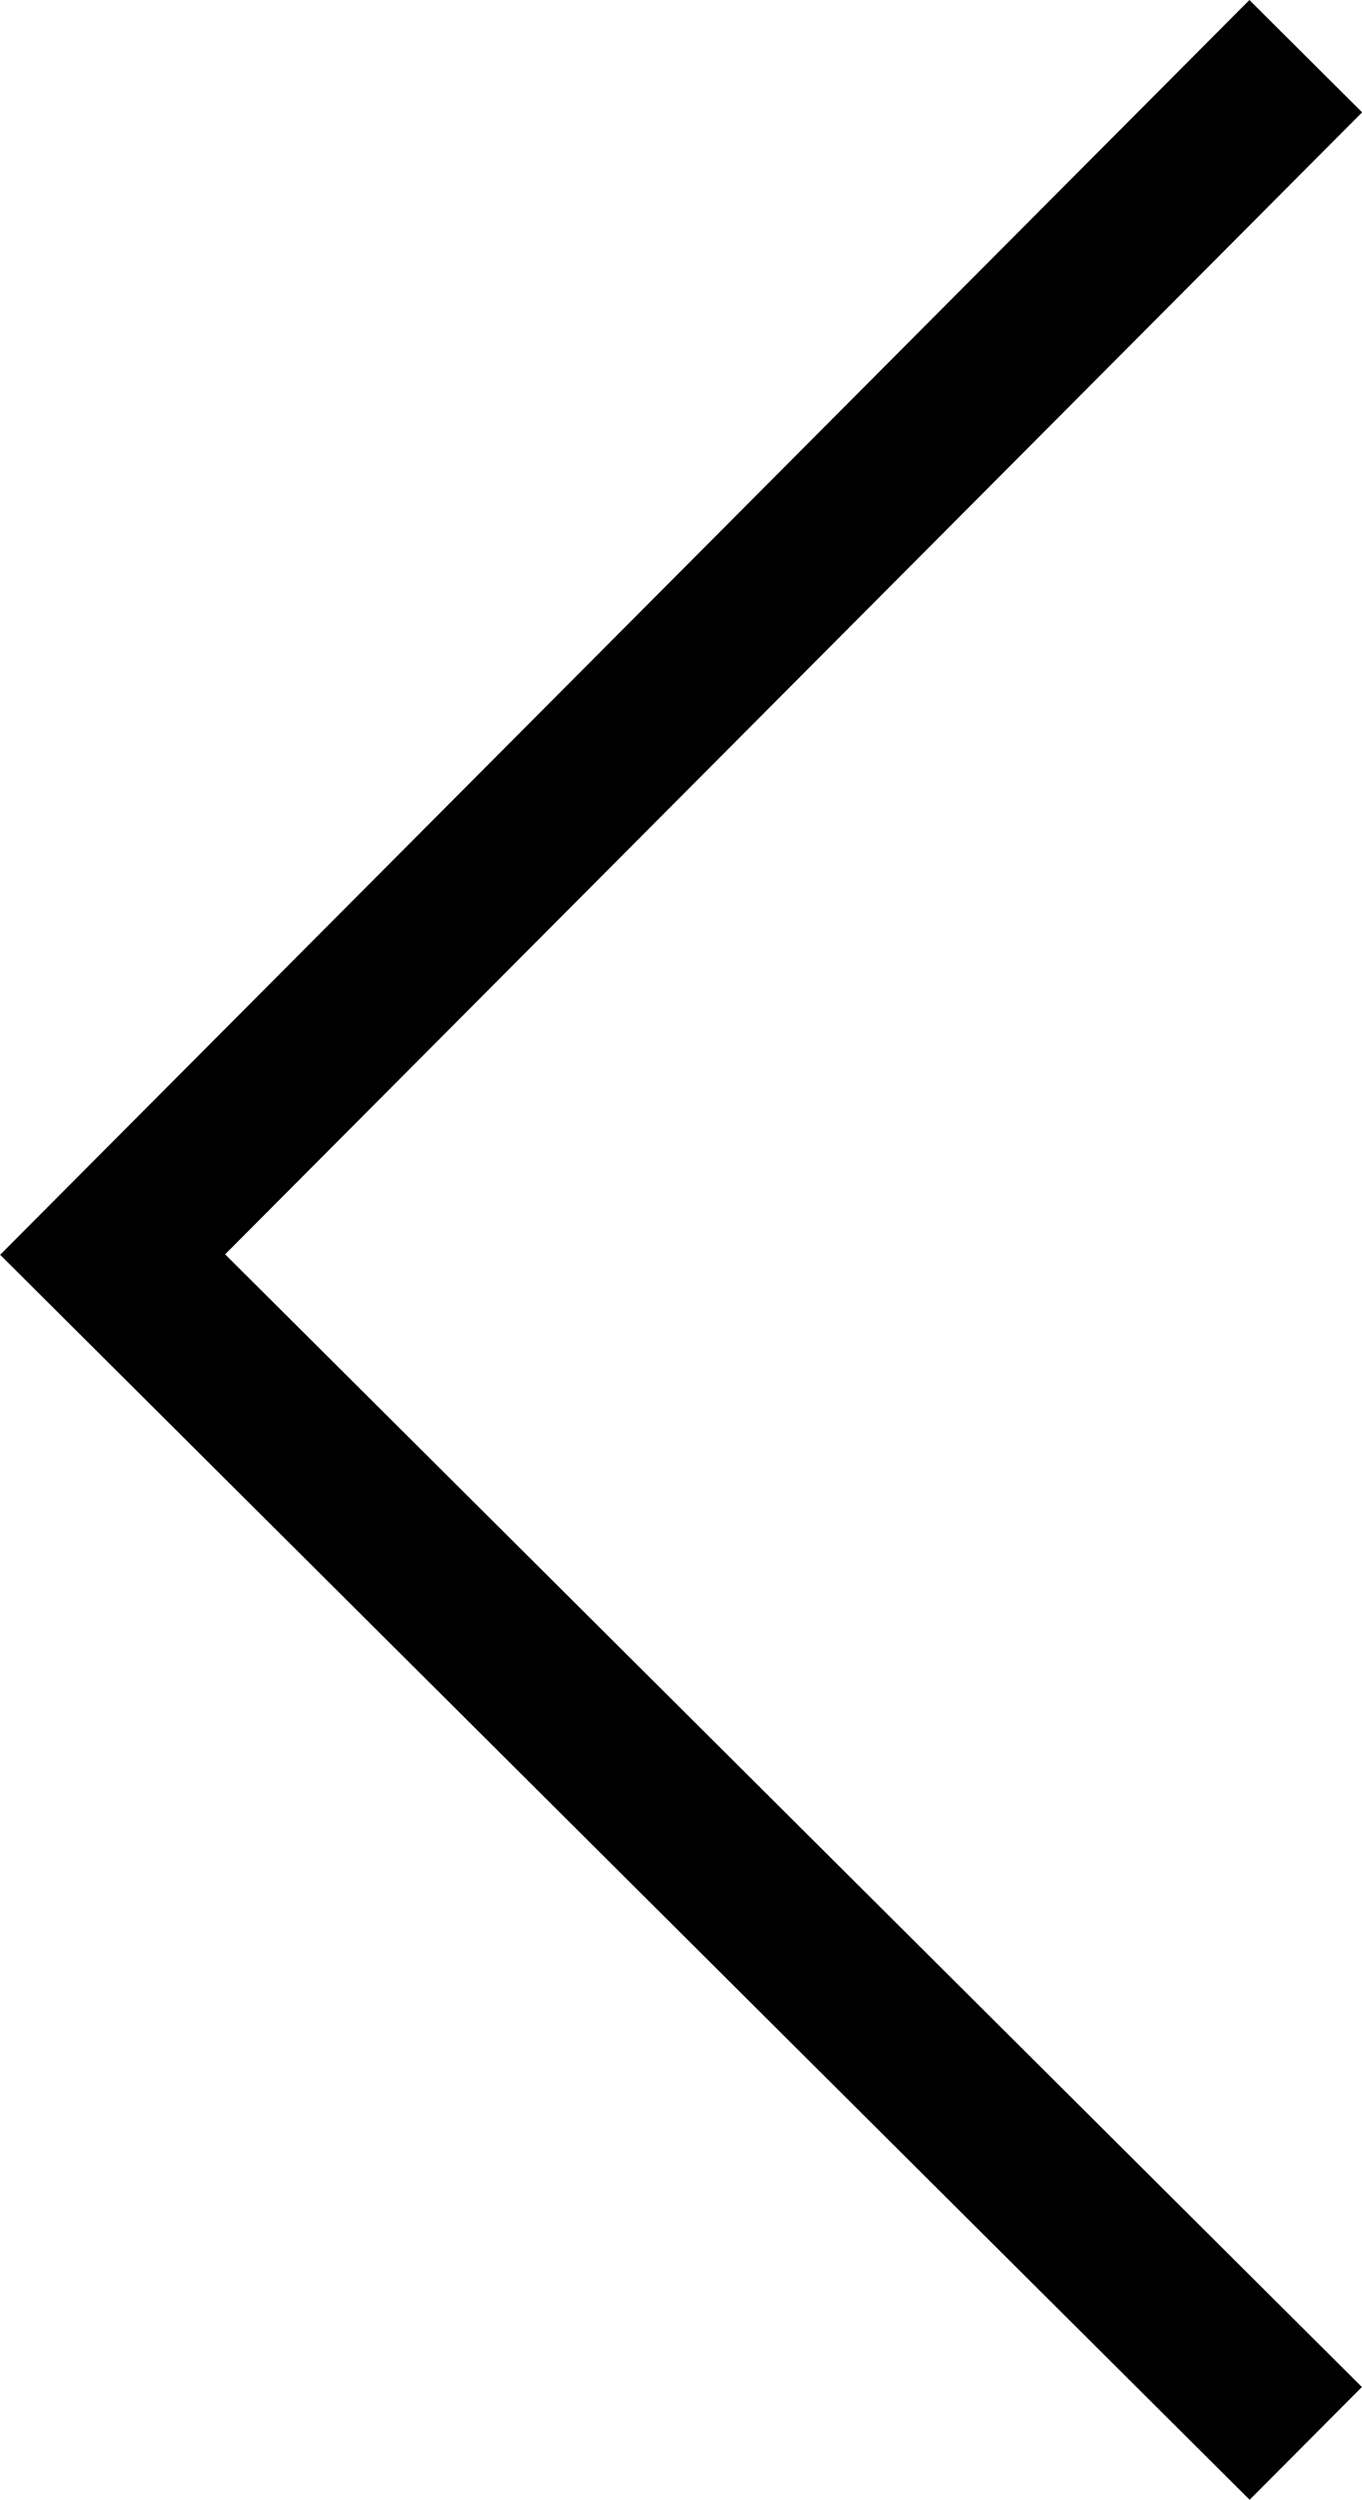 <svg xmlns="http://www.w3.org/2000/svg" width="17.123" height="31.414" viewBox="0 0 17.123 31.414">
  <path id="left" d="M273.5,0l-15,15.06L273.5,30" transform="translate(-257.084 0.706)" fill="none" stroke="#000" stroke-width="2"/>
</svg>
